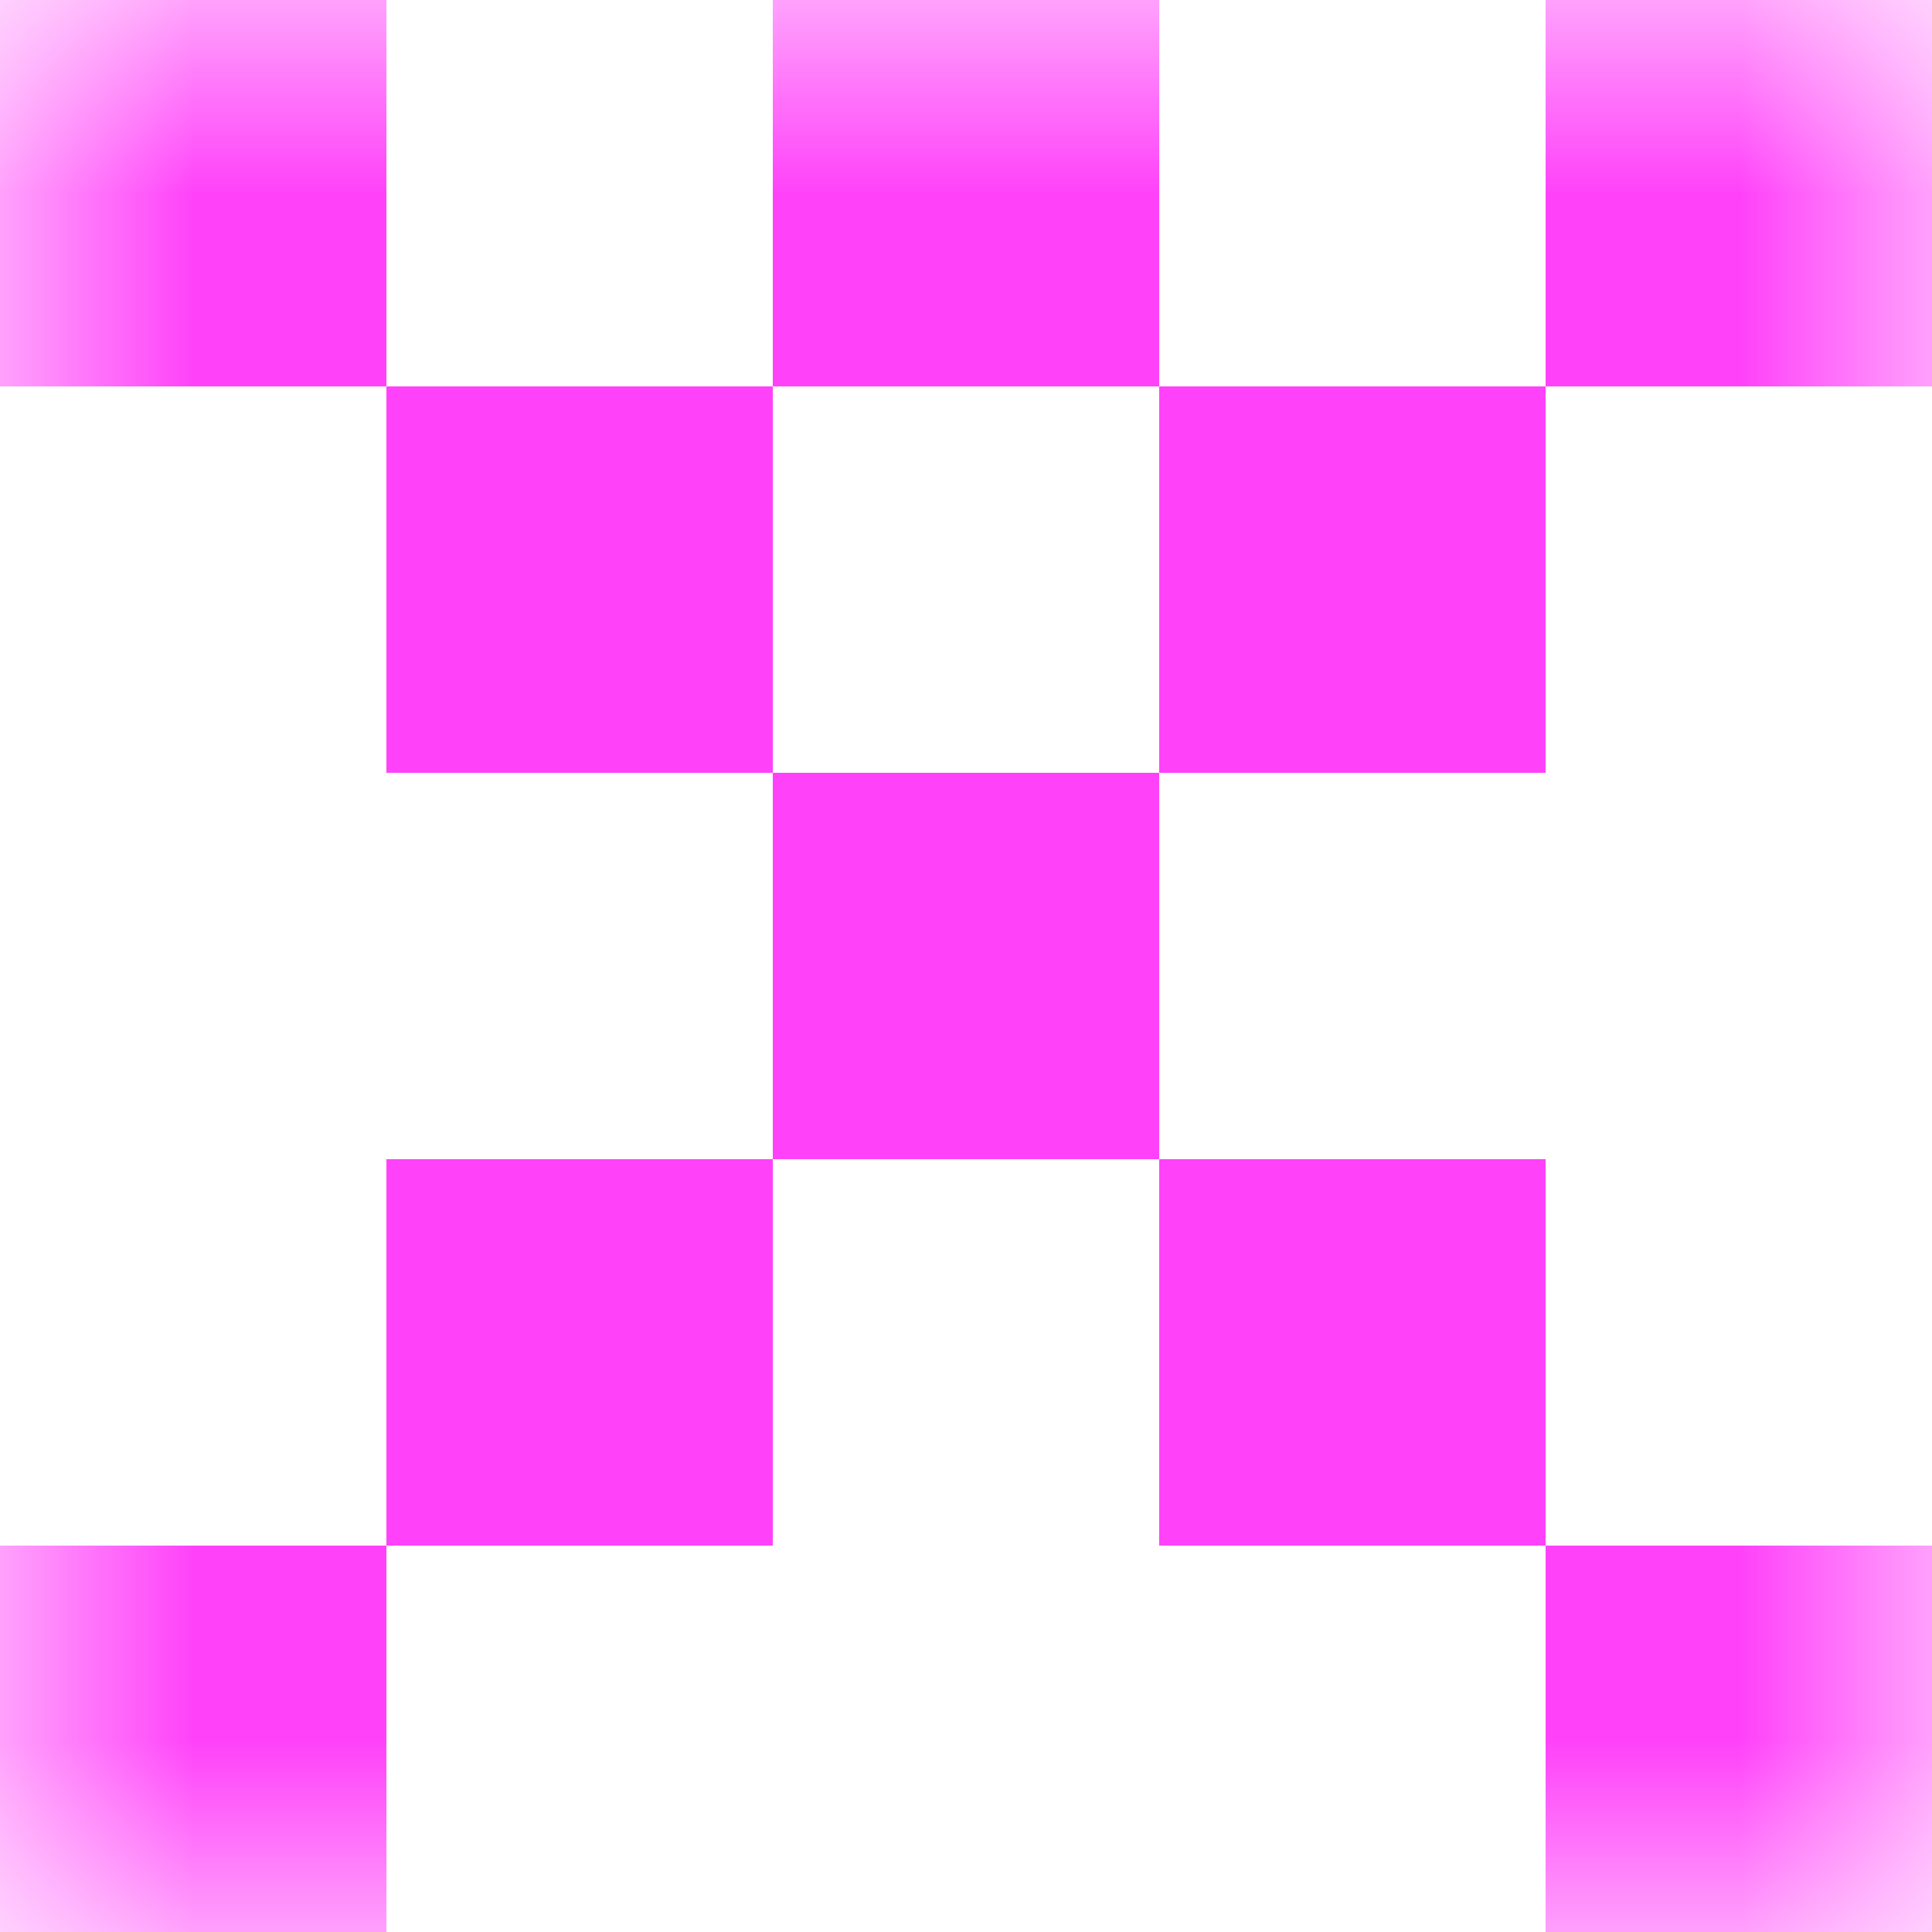 <svg xmlns="http://www.w3.org/2000/svg" viewBox="0 0 5 5" fill="none" shape-rendering="crispEdges"><mask id="viewboxMask"><rect width="5" height="5" rx="0" ry="0" x="0" y="0" fill="#fff" /></mask><g mask="url(#viewboxMask)"><path d="M0 0h1v1H0V0ZM4 0h1v1H4V0ZM3 0H2v1h1V0Z" fill="#ff42f9"/><path d="M2 1H1v1h1V1ZM4 1H3v1h1V1Z" fill="#ff42f9"/><path fill="#ff42f9" d="M2 2h1v1H2z"/><path d="M2 3H1v1h1V3ZM4 3H3v1h1V3Z" fill="#ff42f9"/><path d="M1 4H0v1h1V4ZM5 4H4v1h1V4Z" fill="#ff42f9"/></g></svg>
